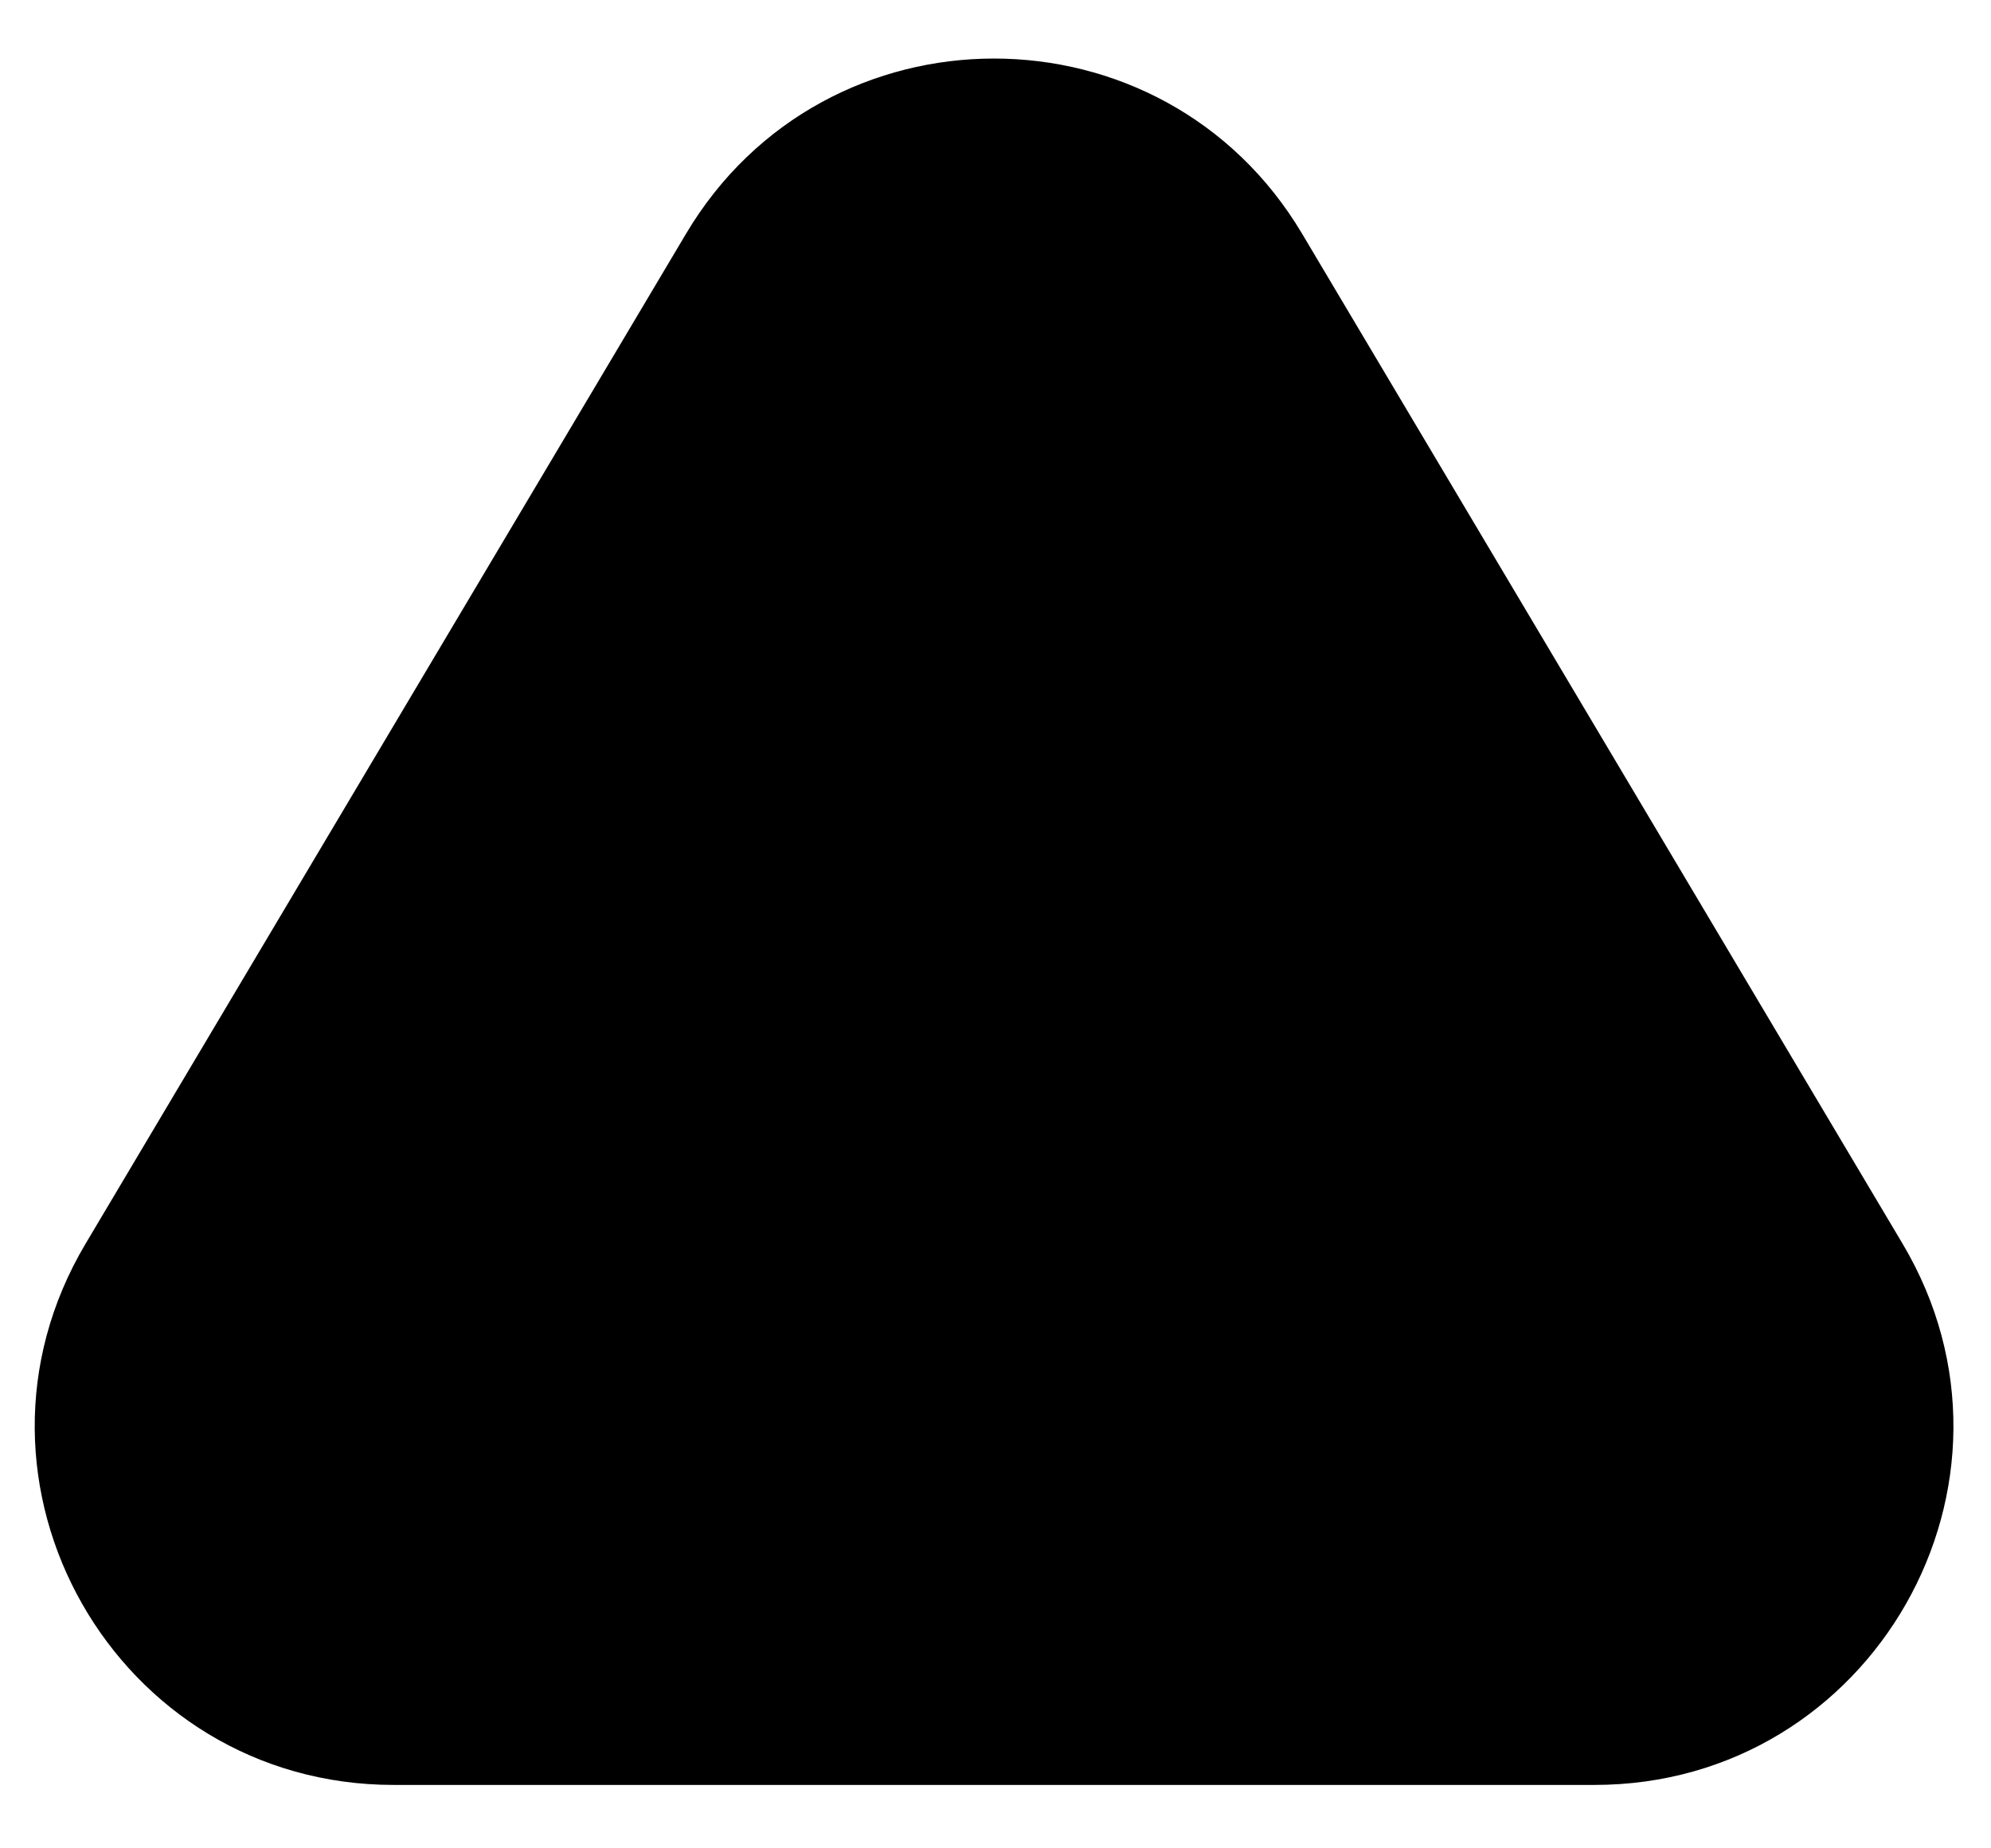 <?xml version="1.0" encoding="utf-8"?>
<svg xmlns="http://www.w3.org/2000/svg" fill="none" height="100%" overflow="visible" preserveAspectRatio="none" style="display: block;" viewBox="0 0 14 13" width="100%">
<path d="M4.824 1.644C5.8 0.001 8.179 0.001 9.156 1.644L13.378 8.747C14.377 10.427 13.166 12.554 11.212 12.554H2.768C0.814 12.554 -0.397 10.427 0.602 8.747L4.824 1.644Z" fill="black" id="Polygon 1"/>
</svg>